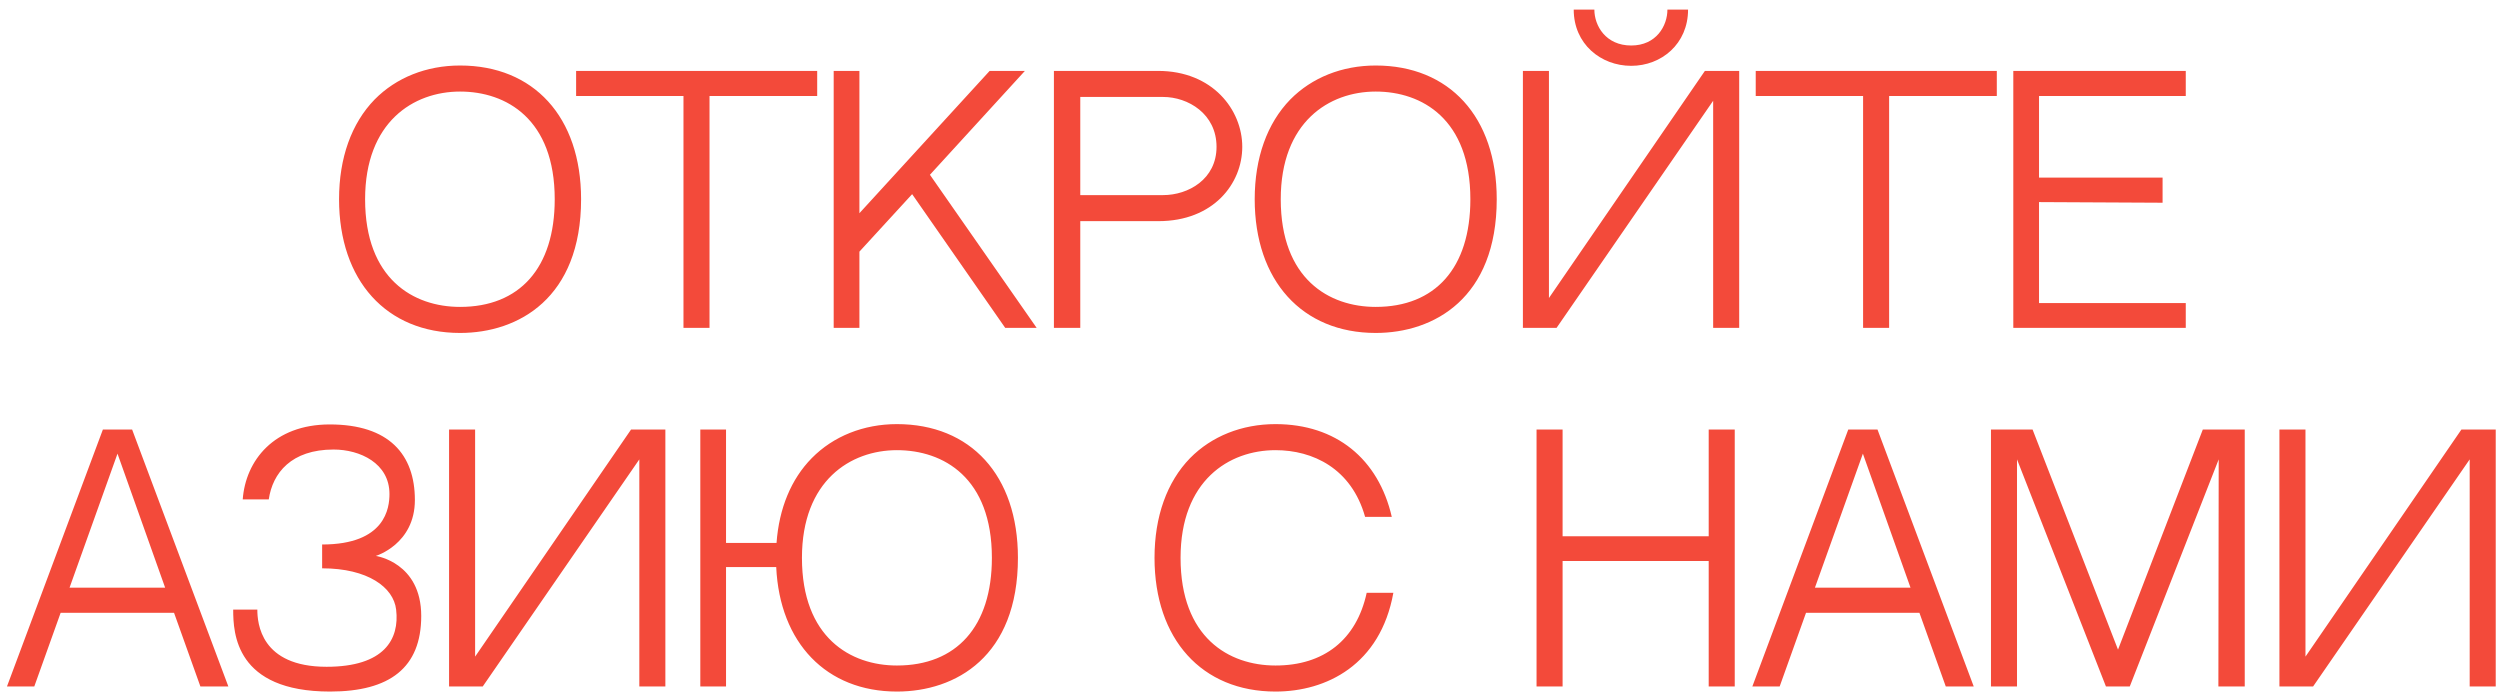 <?xml version="1.0" encoding="UTF-8"?> <svg xmlns="http://www.w3.org/2000/svg" width="244" height="68" viewBox="0 0 244 68" fill="none"><path d="M44.903 6.394C52.064 6.394 56.714 11.385 56.714 19.445C56.714 29.086 50.607 32.496 44.903 32.496C37.711 32.496 33.092 27.381 33.092 19.445C33.092 15.415 34.301 12.036 36.564 9.711C38.672 7.572 41.617 6.394 44.903 6.394ZM44.903 29.954C50.7 29.954 54.141 26.172 54.141 19.445C54.141 11.633 49.429 8.936 44.903 8.936C40.346 8.936 35.634 11.912 35.634 19.445C35.634 27.226 40.346 29.954 44.903 29.954ZM79.758 9.37H69.249V32H66.707V9.37H56.229V6.921H79.758V9.37ZM83.879 20.809L96.589 6.921H100.03L90.761 17.058L101.177 32H98.108L89.025 18.949L83.879 24.56V32H81.368V6.921H83.879V20.809ZM113.03 6.921C118.362 6.921 121.245 10.734 121.245 14.33C121.245 17.926 118.424 21.584 113.061 21.584H105.435V32H102.862V6.921H113.03ZM113.526 19.042C115.975 19.042 118.734 17.492 118.734 14.33C118.734 11.106 115.944 9.463 113.526 9.463H105.435V19.042H113.526ZM134.27 6.394C141.431 6.394 146.081 11.385 146.081 19.445C146.081 29.086 139.974 32.496 134.27 32.496C127.078 32.496 122.459 27.381 122.459 19.445C122.459 15.415 123.668 12.036 125.931 9.711C128.039 7.572 130.984 6.394 134.27 6.394ZM134.27 29.954C140.067 29.954 143.508 26.172 143.508 19.445C143.508 11.633 138.796 8.936 134.27 8.936C129.713 8.936 125.001 11.912 125.001 19.445C125.001 27.226 129.713 29.954 134.27 29.954ZM159.206 6.425C156.23 6.425 153.595 4.286 153.595 0.938H155.61C155.61 2.519 156.726 4.441 159.206 4.441C161.655 4.441 162.74 2.519 162.74 0.938H164.755C164.755 4.286 162.151 6.425 159.206 6.425ZM166.398 6.921H169.746V32H167.204V9.835L151.921 32H148.635V6.921H151.177V29.086L166.398 6.921ZM194.888 9.37H184.379V32H181.837V9.37H171.359V6.921H194.888V9.37ZM199.009 9.37V17.337H211.068V19.786L199.009 19.724V29.582H213.331V32H196.498V6.921H213.331V9.37H199.009ZM16.986 59.808H5.919L3.346 67H0.68L10.042 41.921H12.894L22.287 67H19.559L16.986 59.808ZM11.468 44.277L6.787 57.359H16.118L11.468 44.277ZM41.112 60.118C41.112 65.171 38.043 67.496 32.215 67.496C22.977 67.496 22.76 61.792 22.76 59.498H25.116C25.116 60.8 25.426 65.078 31.874 65.078C37.516 65.078 39.004 62.381 38.663 59.498C38.415 57.328 35.904 55.468 31.44 55.468V53.143C37.64 53.143 38.012 49.547 38.012 48.214C38.012 45.207 35.129 43.874 32.556 43.874C28.433 43.874 26.604 46.168 26.232 48.741H23.69C23.969 44.959 26.728 41.425 32.184 41.425C37.981 41.425 40.492 44.37 40.492 48.803C40.492 53.112 36.679 54.259 36.679 54.259C36.679 54.259 41.112 54.879 41.112 60.118ZM62.398 44.835L47.115 67H43.829V41.921H46.371V64.086L61.592 41.921H64.94V67H62.398V44.835ZM87.539 41.394C94.731 41.394 99.35 46.385 99.35 54.445C99.35 64.086 93.274 67.496 87.539 67.496C80.657 67.496 76.1 62.753 75.759 55.344H70.861V67H68.35V41.921H70.861V52.988H75.79C76.038 49.609 77.216 46.757 79.231 44.711C81.339 42.572 84.284 41.394 87.539 41.394ZM87.539 64.954C93.336 64.954 96.808 61.172 96.808 54.445C96.808 46.633 92.096 43.936 87.539 43.936C83.013 43.936 78.27 46.912 78.27 54.445C78.27 62.226 83.013 64.954 87.539 64.954ZM133.389 57.855H135.993C134.722 64.892 129.452 67.496 124.492 67.496C117.3 67.496 112.681 62.381 112.681 54.445C112.681 50.415 113.89 47.036 116.153 44.711C118.261 42.572 121.206 41.394 124.492 41.394C130.382 41.394 134.536 44.773 135.838 50.446H133.234C131.901 45.703 128.119 43.936 124.492 43.936C119.935 43.936 115.223 46.912 115.223 54.445C115.223 62.226 119.935 64.954 124.492 64.954C129.204 64.954 132.397 62.443 133.389 57.855ZM166.769 67V54.755H152.509V67H149.967V41.921H152.509V52.337H166.769V41.921H169.311V67H166.769ZM187.335 59.808H176.268L173.695 67H171.029L180.391 41.921H183.243L192.636 67H189.908L187.335 59.808ZM181.817 44.277L177.136 57.359H186.467L181.817 44.277ZM205.54 67L196.86 44.835V67H194.318V41.921H198.379L206.718 63.404L214.995 41.921H219.087V67H216.514L216.545 44.835L207.865 67H205.54ZM241.041 44.835L225.758 67H222.472V41.921H225.014V64.086L240.235 41.921H243.583V67H241.041V44.835Z" fill="#F34A3A"></path></svg> 